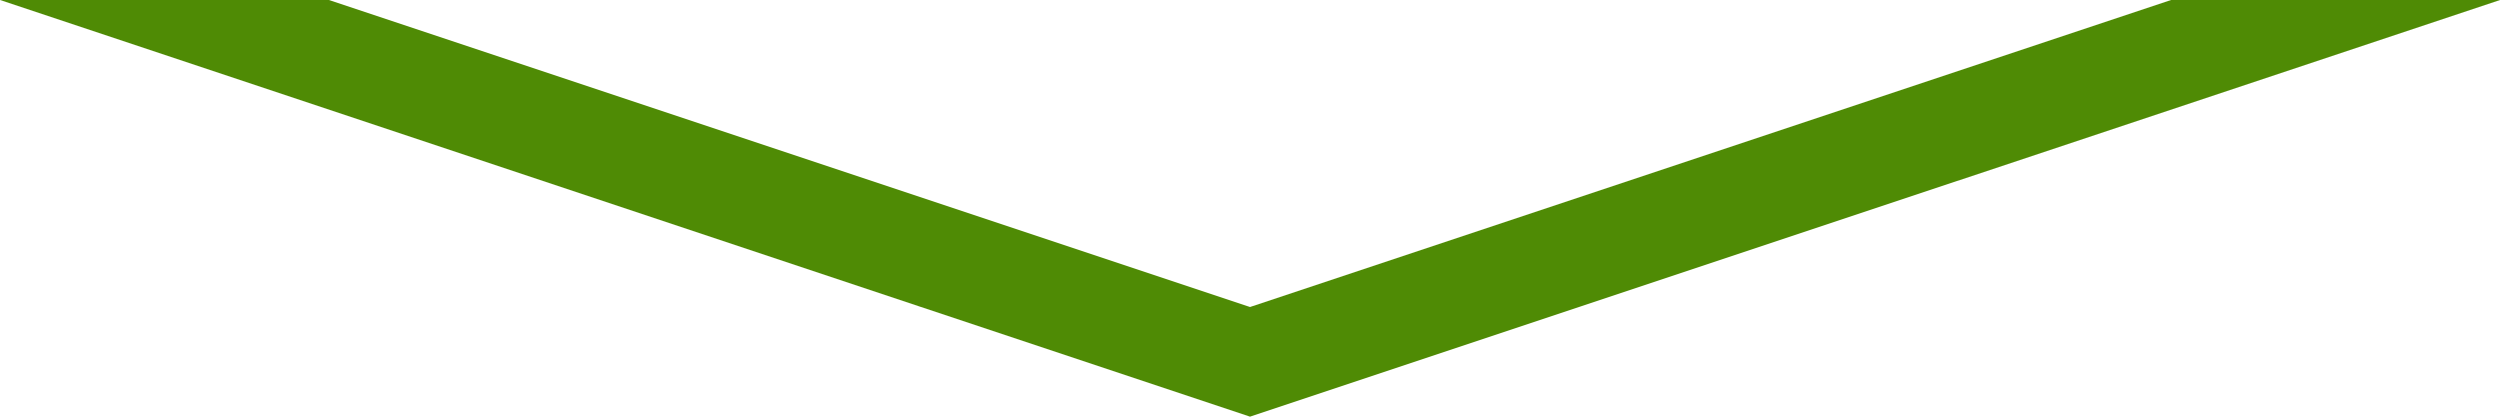 <?xml version="1.0" encoding="UTF-8"?>
<svg xmlns="http://www.w3.org/2000/svg" width="94.599" height="15.766" viewBox="0 0 94.599 15.766">
  <defs>
    <style>
      .cls-1 {
        fill: #4f8b05;
      }
    </style>
  </defs>
  <path id="前面オブジェクトで型抜き_4" data-name="前面オブジェクトで型抜き 4" class="cls-1" d="M47.3,15.766,0,0H12.447L47.3,11.617,82.151,0H94.6L47.3,15.766Z"></path>
</svg>
